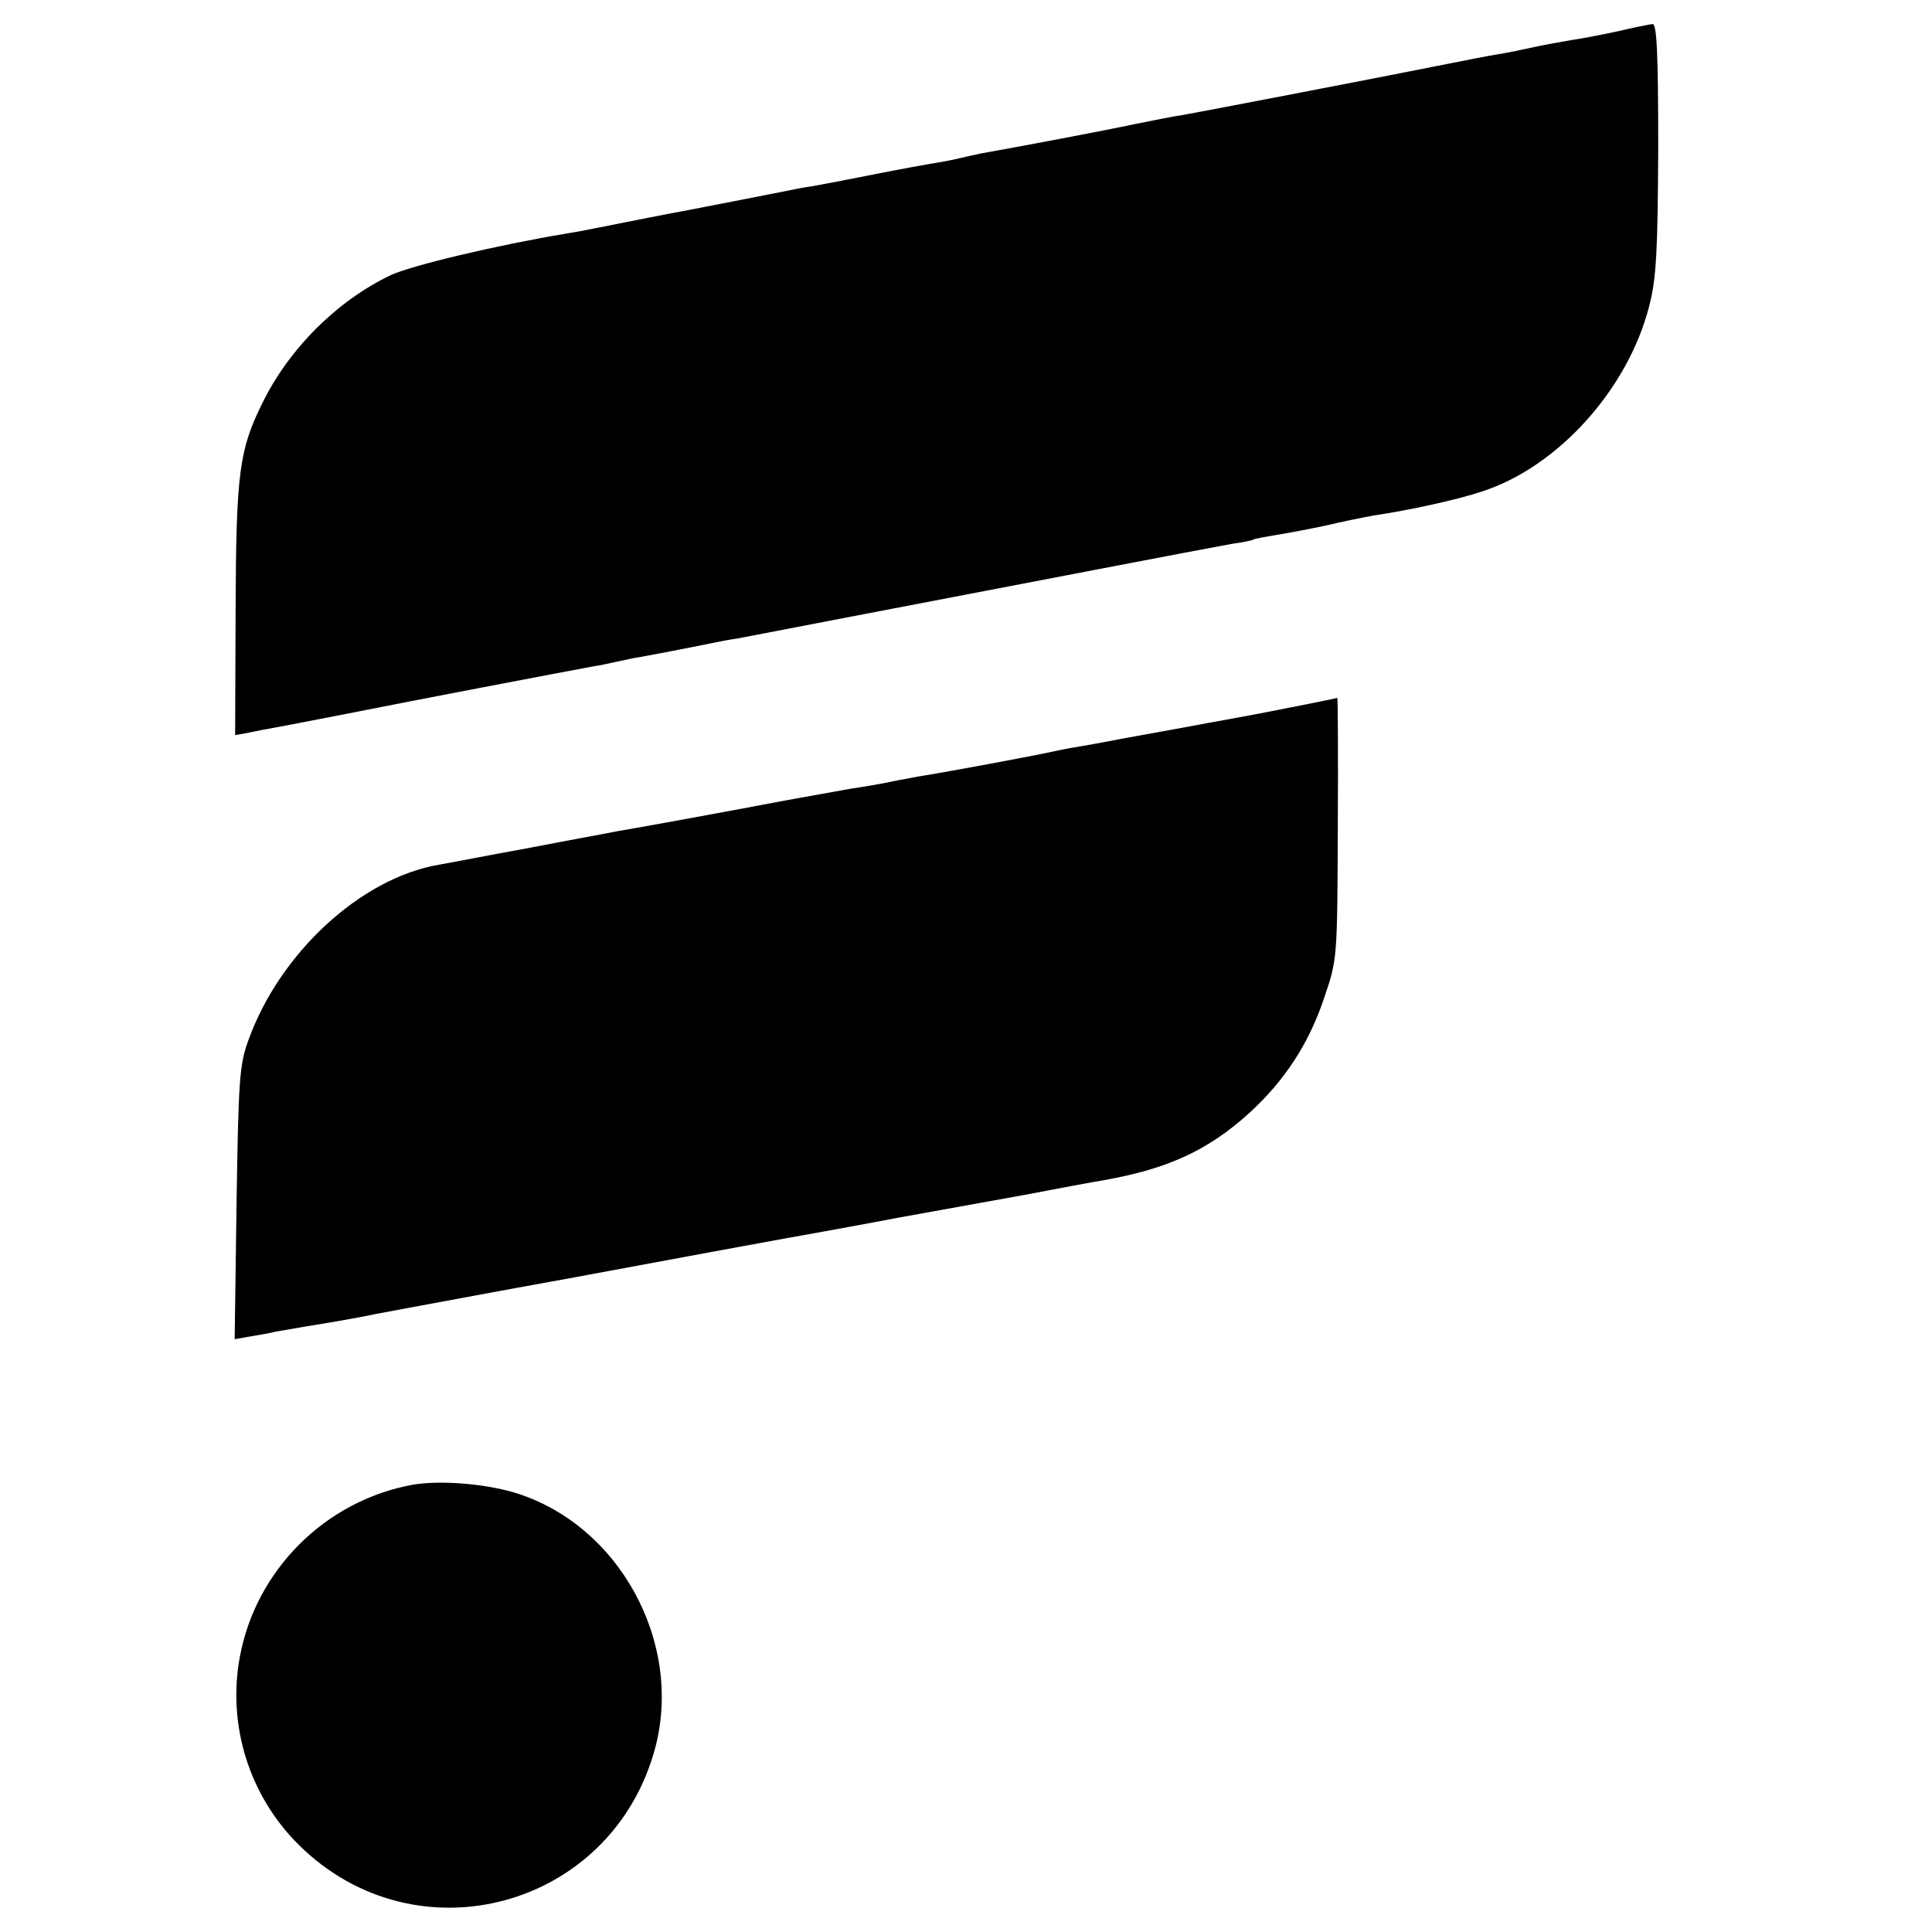 <?xml version="1.0" standalone="no"?>
<!DOCTYPE svg PUBLIC "-//W3C//DTD SVG 20010904//EN"
 "http://www.w3.org/TR/2001/REC-SVG-20010904/DTD/svg10.dtd">
<svg version="1.0" xmlns="http://www.w3.org/2000/svg"
 width="410pt" height="410pt" viewBox="0 0 410 410"
 preserveAspectRatio="xMidYMid meet">
<g transform="translate(0,410) scale(0.1,-0.1)"
fill="#000000" stroke="none">
<path d="M3435 4034 c-33 -7 -78 -16 -100 -19 -22 -4 -58 -10 -80 -15 -22 -5
-56 -12 -75 -15 -19 -3 -66 -12 -105 -20 -160 -32 -551 -107 -570 -110 -11 -1
-54 -10 -95 -18 -65 -14 -251 -49 -330 -63 -14 -3 -32 -7 -40 -9 -8 -2 -31 -7
-50 -10 -19 -3 -80 -14 -135 -25 -55 -11 -113 -22 -130 -25 -16 -2 -41 -7 -55
-10 -41 -8 -183 -36 -210 -41 -23 -4 -141 -27 -200 -39 -14 -3 -41 -8 -60 -11
-144 -24 -326 -67 -371 -88 -113 -54 -215 -155 -272 -271 -49 -99 -56 -147
-57 -437 l-1 -268 23 4 c13 3 50 10 83 16 33 6 103 20 155 30 89 18 445 86
500 96 14 2 36 7 50 10 14 3 36 8 50 10 22 4 45 8 150 29 14 3 39 8 55 10 30
6 281 54 755 145 140 27 273 52 295 56 22 3 42 7 45 9 3 2 26 6 50 10 25 4 72
13 105 20 33 8 78 17 100 21 75 11 180 34 230 51 161 52 310 217 355 394 15
59 18 113 19 335 0 200 -3 264 -12 263 -7 -1 -39 -7 -72 -15z"/>
<path d="M2715 2594 c-66 -13 -133 -25 -150 -28 -33 -6 -52 -10 -175 -32 -47
-9 -96 -18 -110 -20 -14 -2 -45 -9 -70 -14 -40 -8 -182 -35 -250 -46 -14 -2
-36 -7 -50 -9 -47 -10 -68 -13 -106 -19 -22 -4 -84 -15 -139 -25 -99 -19 -307
-57 -355 -65 -14 -3 -97 -18 -185 -35 -88 -16 -175 -33 -193 -36 -166 -28
-339 -188 -405 -373 -19 -51 -21 -87 -25 -345 l-4 -289 34 6 c18 3 42 7 53 10
22 4 99 17 130 22 11 2 34 6 50 9 17 4 127 24 245 46 118 22 226 41 240 44 90
17 470 87 495 91 16 3 89 16 162 30 73 13 193 35 266 48 73 14 148 28 167 31
137 24 222 63 309 141 77 70 129 149 162 249 27 79 27 84 28 358 1 152 0 276
-1 276 -2 -1 -57 -12 -123 -25z"/>
<path d="M875 949 c-185 -34 -332 -181 -366 -365 -27 -145 20 -295 125 -399
249 -247 664 -135 756 204 61 227 -78 478 -300 544 -65 19 -159 26 -215 16z"/>
</g>
</svg>
